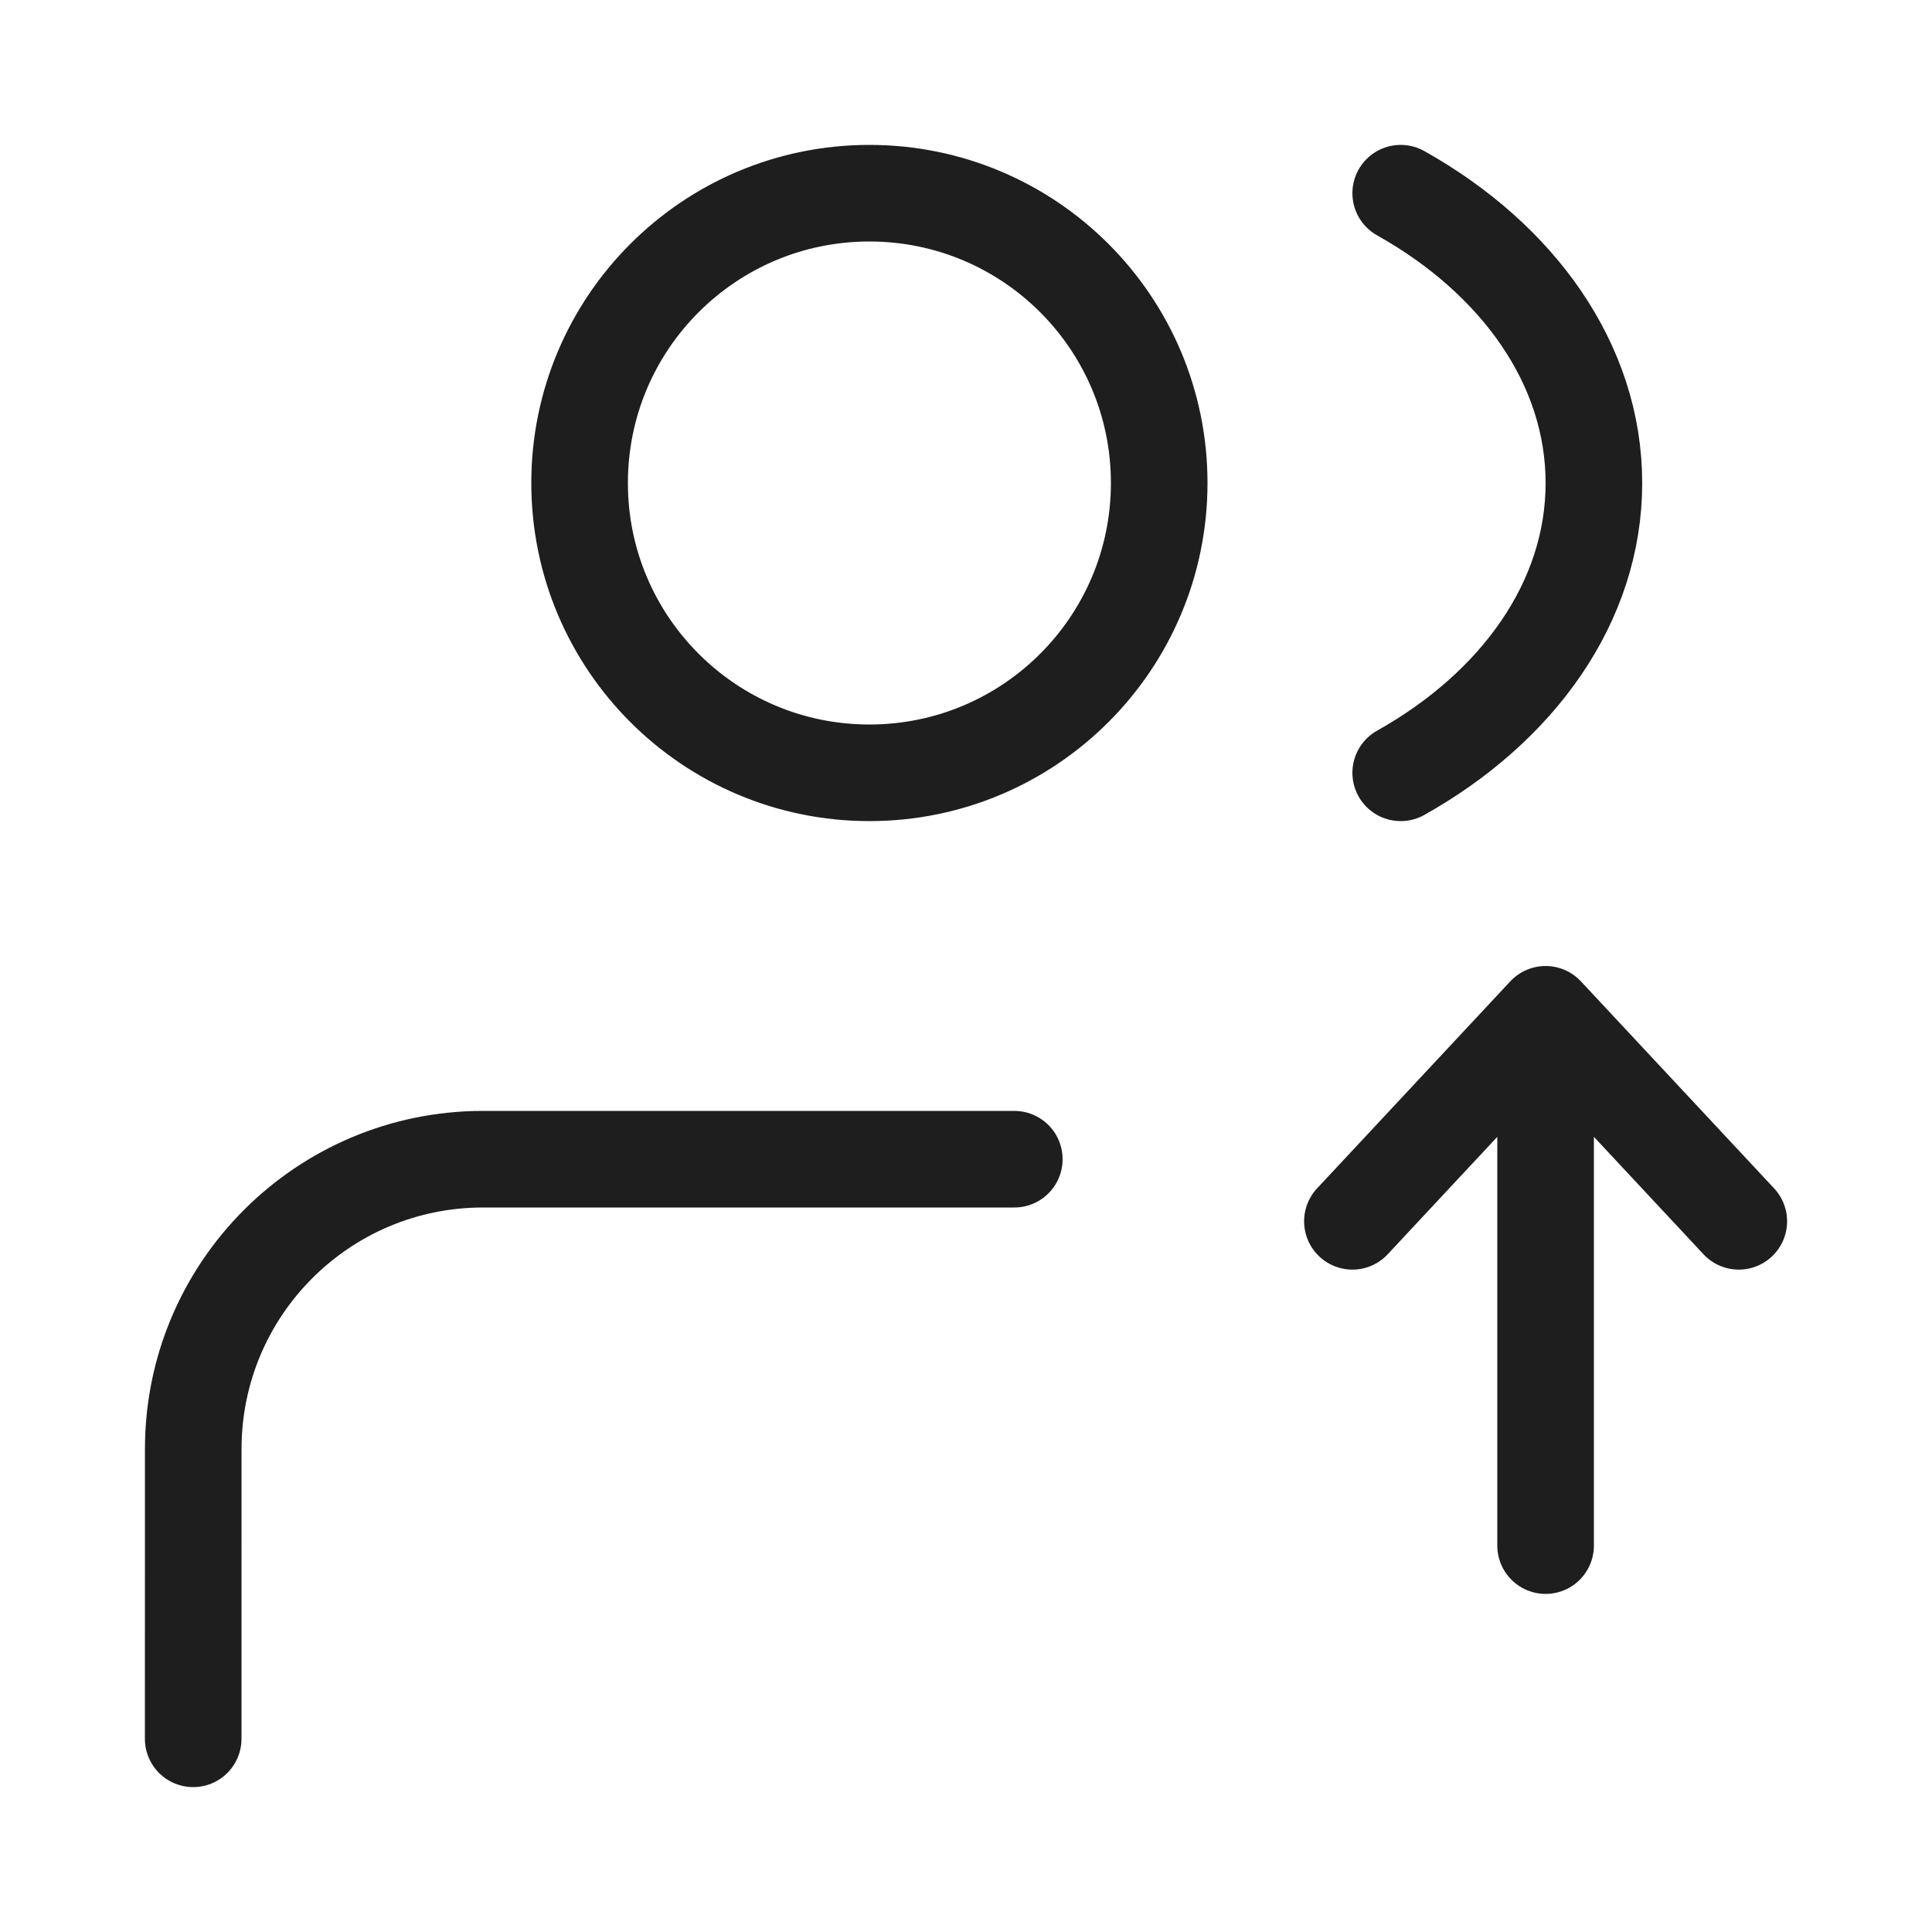 <svg xmlns="http://www.w3.org/2000/svg" width="40" height="40" viewBox="0 0 40 40" fill="none"><path d="M4 36L4.001 29.999C4.001 26.686 6.687 24 10.001 24H21M28 25.286L32 21M32 21L36 25.286M32 21V32M29 4C31.427 5.36 33 7.541 33 10C33 12.459 31.427 14.639 29 16M24 10C24 13.314 21.314 16 18 16C14.686 16 12 13.314 12 10C12 6.686 14.686 4 18 4C21.314 4 24 6.686 24 10Z" stroke="#1E1E1E" stroke-width="2" stroke-linecap="round" stroke-linejoin="round"></path></svg>